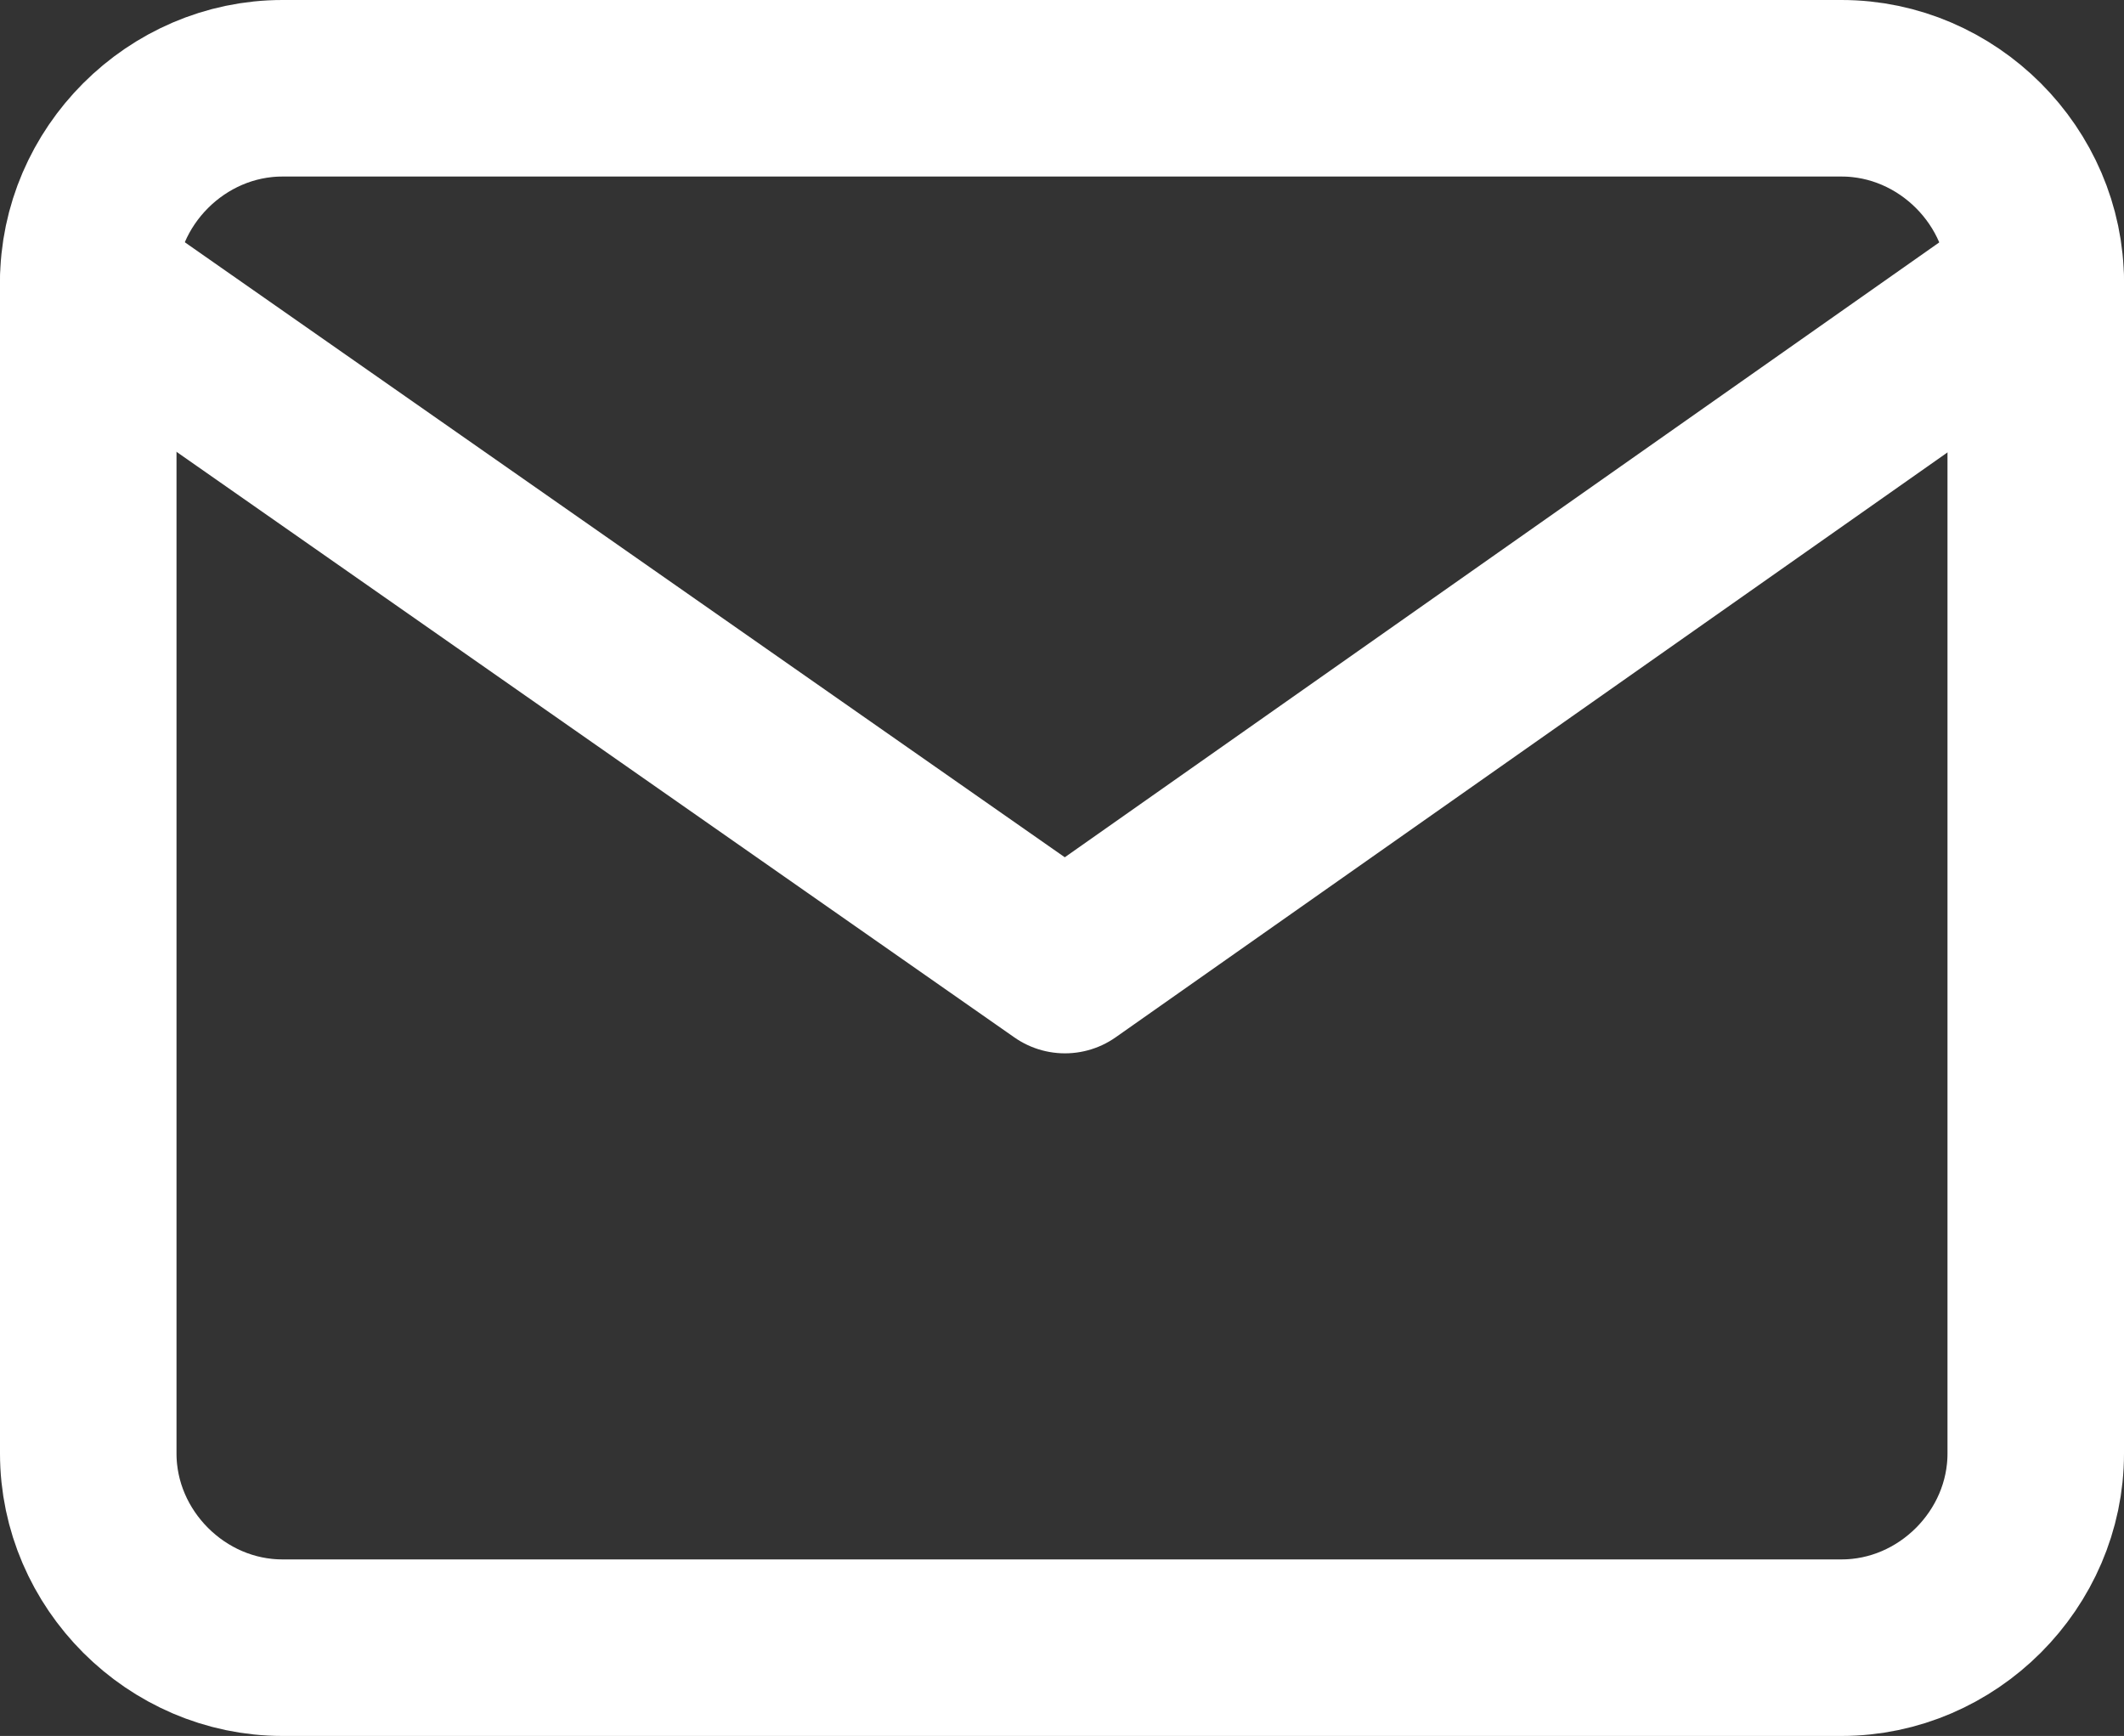 <?xml version="1.0" encoding="utf-8"?>
<!-- Generator: Adobe Illustrator 26.0.1, SVG Export Plug-In . SVG Version: 6.00 Build 0)  -->
<svg version="1.1" id="Layer_1" xmlns="http://www.w3.org/2000/svg" xmlns:xlink="http://www.w3.org/1999/xlink" x="0px" y="0px"
	 viewBox="0 0 36.1 29.5" style="enable-background:new 0 0 36.1 29.5;" xml:space="preserve">
<rect x="0" y="0" width="36.1" height="29.5" fill="#333333" stroke="none"/>
<style type="text/css">
	.st0{fill:none;stroke:#fff;stroke-width:3;stroke-linecap:round;stroke-linejoin:round;}
</style>
<g id="Icon_feather-mail">
	<path id="Path_3" class="st0" d="M4.8,1.5h26.5c1.8,0,3.3,1.5,3.3,3.3v19.9c0,1.8-1.5,3.3-3.3,3.3H4.8c-1.8,0-3.3-1.5-3.3-3.3V4.8
		C1.5,3,3,1.5,4.8,1.5z"/>
	<path id="Path_4" class="st0" d="M34.6,4.8L18.1,16.4L1.5,4.8"/>
</g>
</svg>
